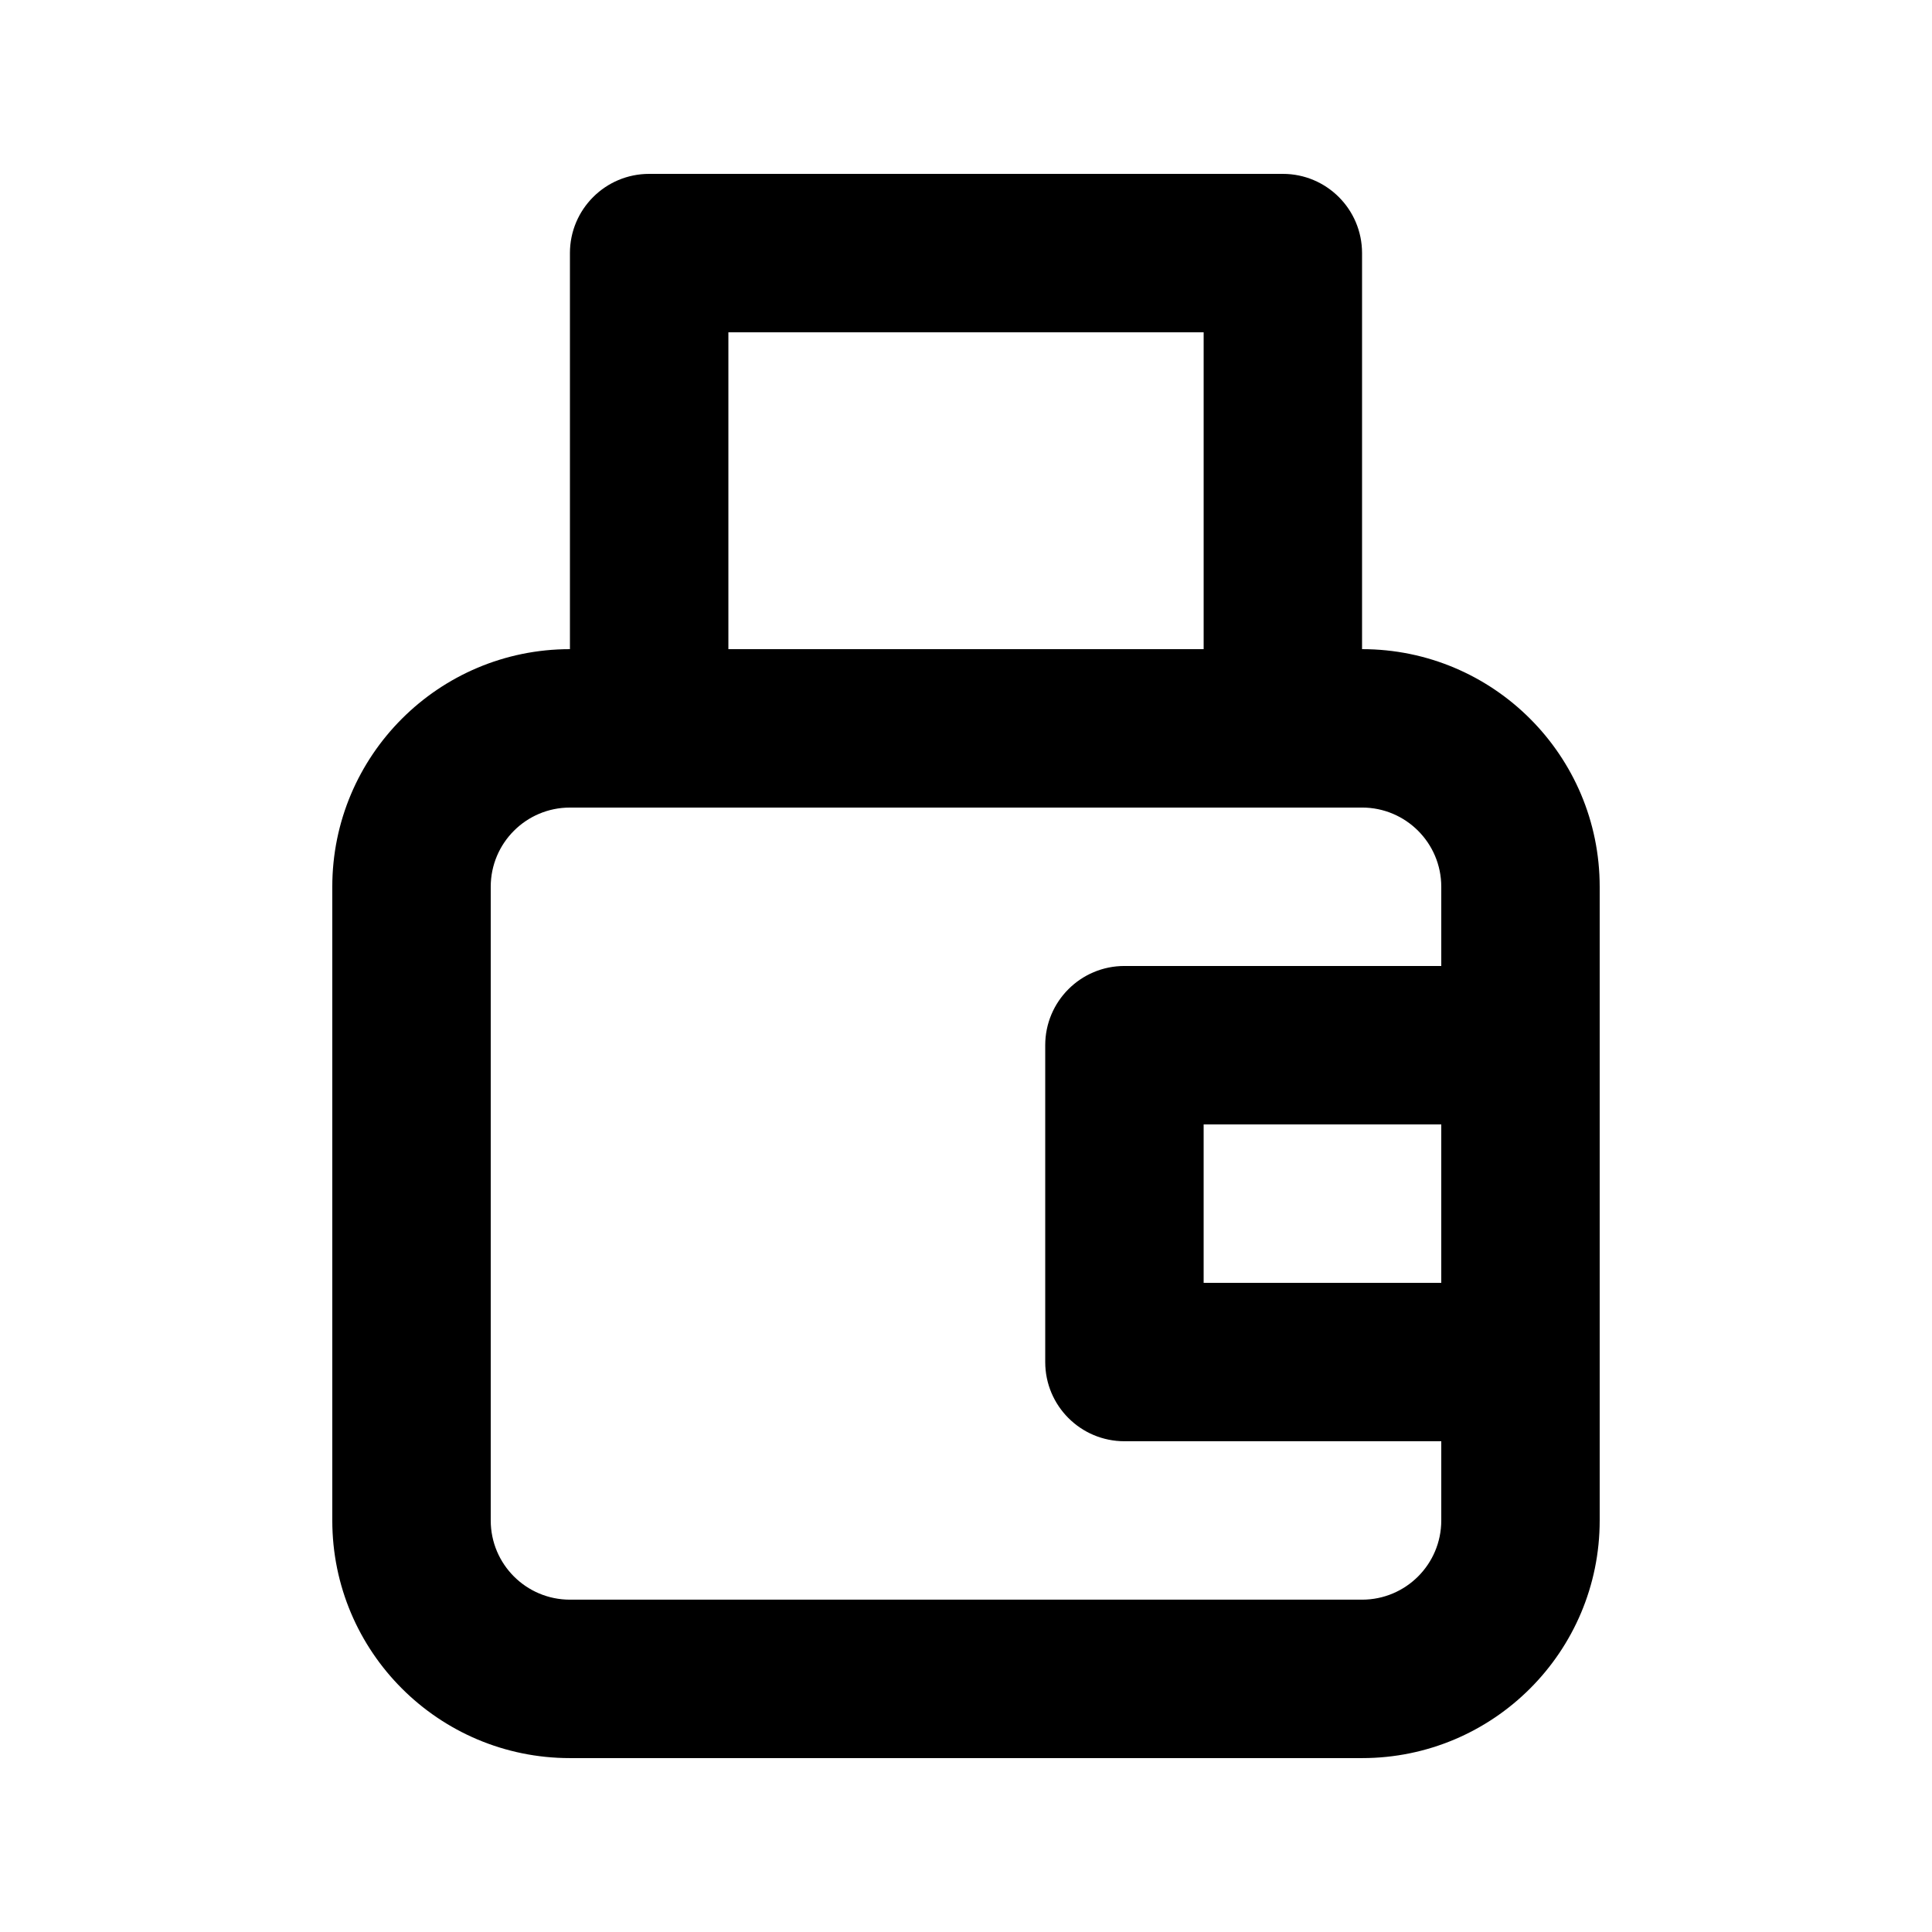 <?xml version="1.0" encoding="UTF-8"?>
<!-- Uploaded to: ICON Repo, www.svgrepo.com, Generator: ICON Repo Mixer Tools -->
<svg fill="#000000" width="800px" height="800px" version="1.1" viewBox="144 144 512 512" xmlns="http://www.w3.org/2000/svg">
 <path d="m316.03 190.08c-11.594 0-20.992 9.398-20.992 20.992v104.96c-34.781 0-62.977 28.195-62.977 62.977v167.93c0 34.785 28.195 62.977 62.977 62.977h209.92c34.785 0 62.977-28.191 62.977-62.977v-167.93c0-34.781-28.191-62.977-62.977-62.977v-104.96c0-11.594-9.395-20.992-20.992-20.992zm146.95 125.95v-83.969h-125.95v83.969zm-167.94 41.984c-11.594 0-20.992 9.398-20.992 20.992v167.93c0 11.594 9.398 20.992 20.992 20.992h209.92c11.598 0 20.992-9.398 20.992-20.992v-20.992h-83.965c-11.594 0-20.992-9.395-20.992-20.992v-83.965c0-11.594 9.398-20.992 20.992-20.992h83.965v-20.992c0-11.594-9.395-20.992-20.992-20.992zm230.91 83.969v41.98h-62.973v-41.98z" fill-rule="evenodd"/>
</svg>